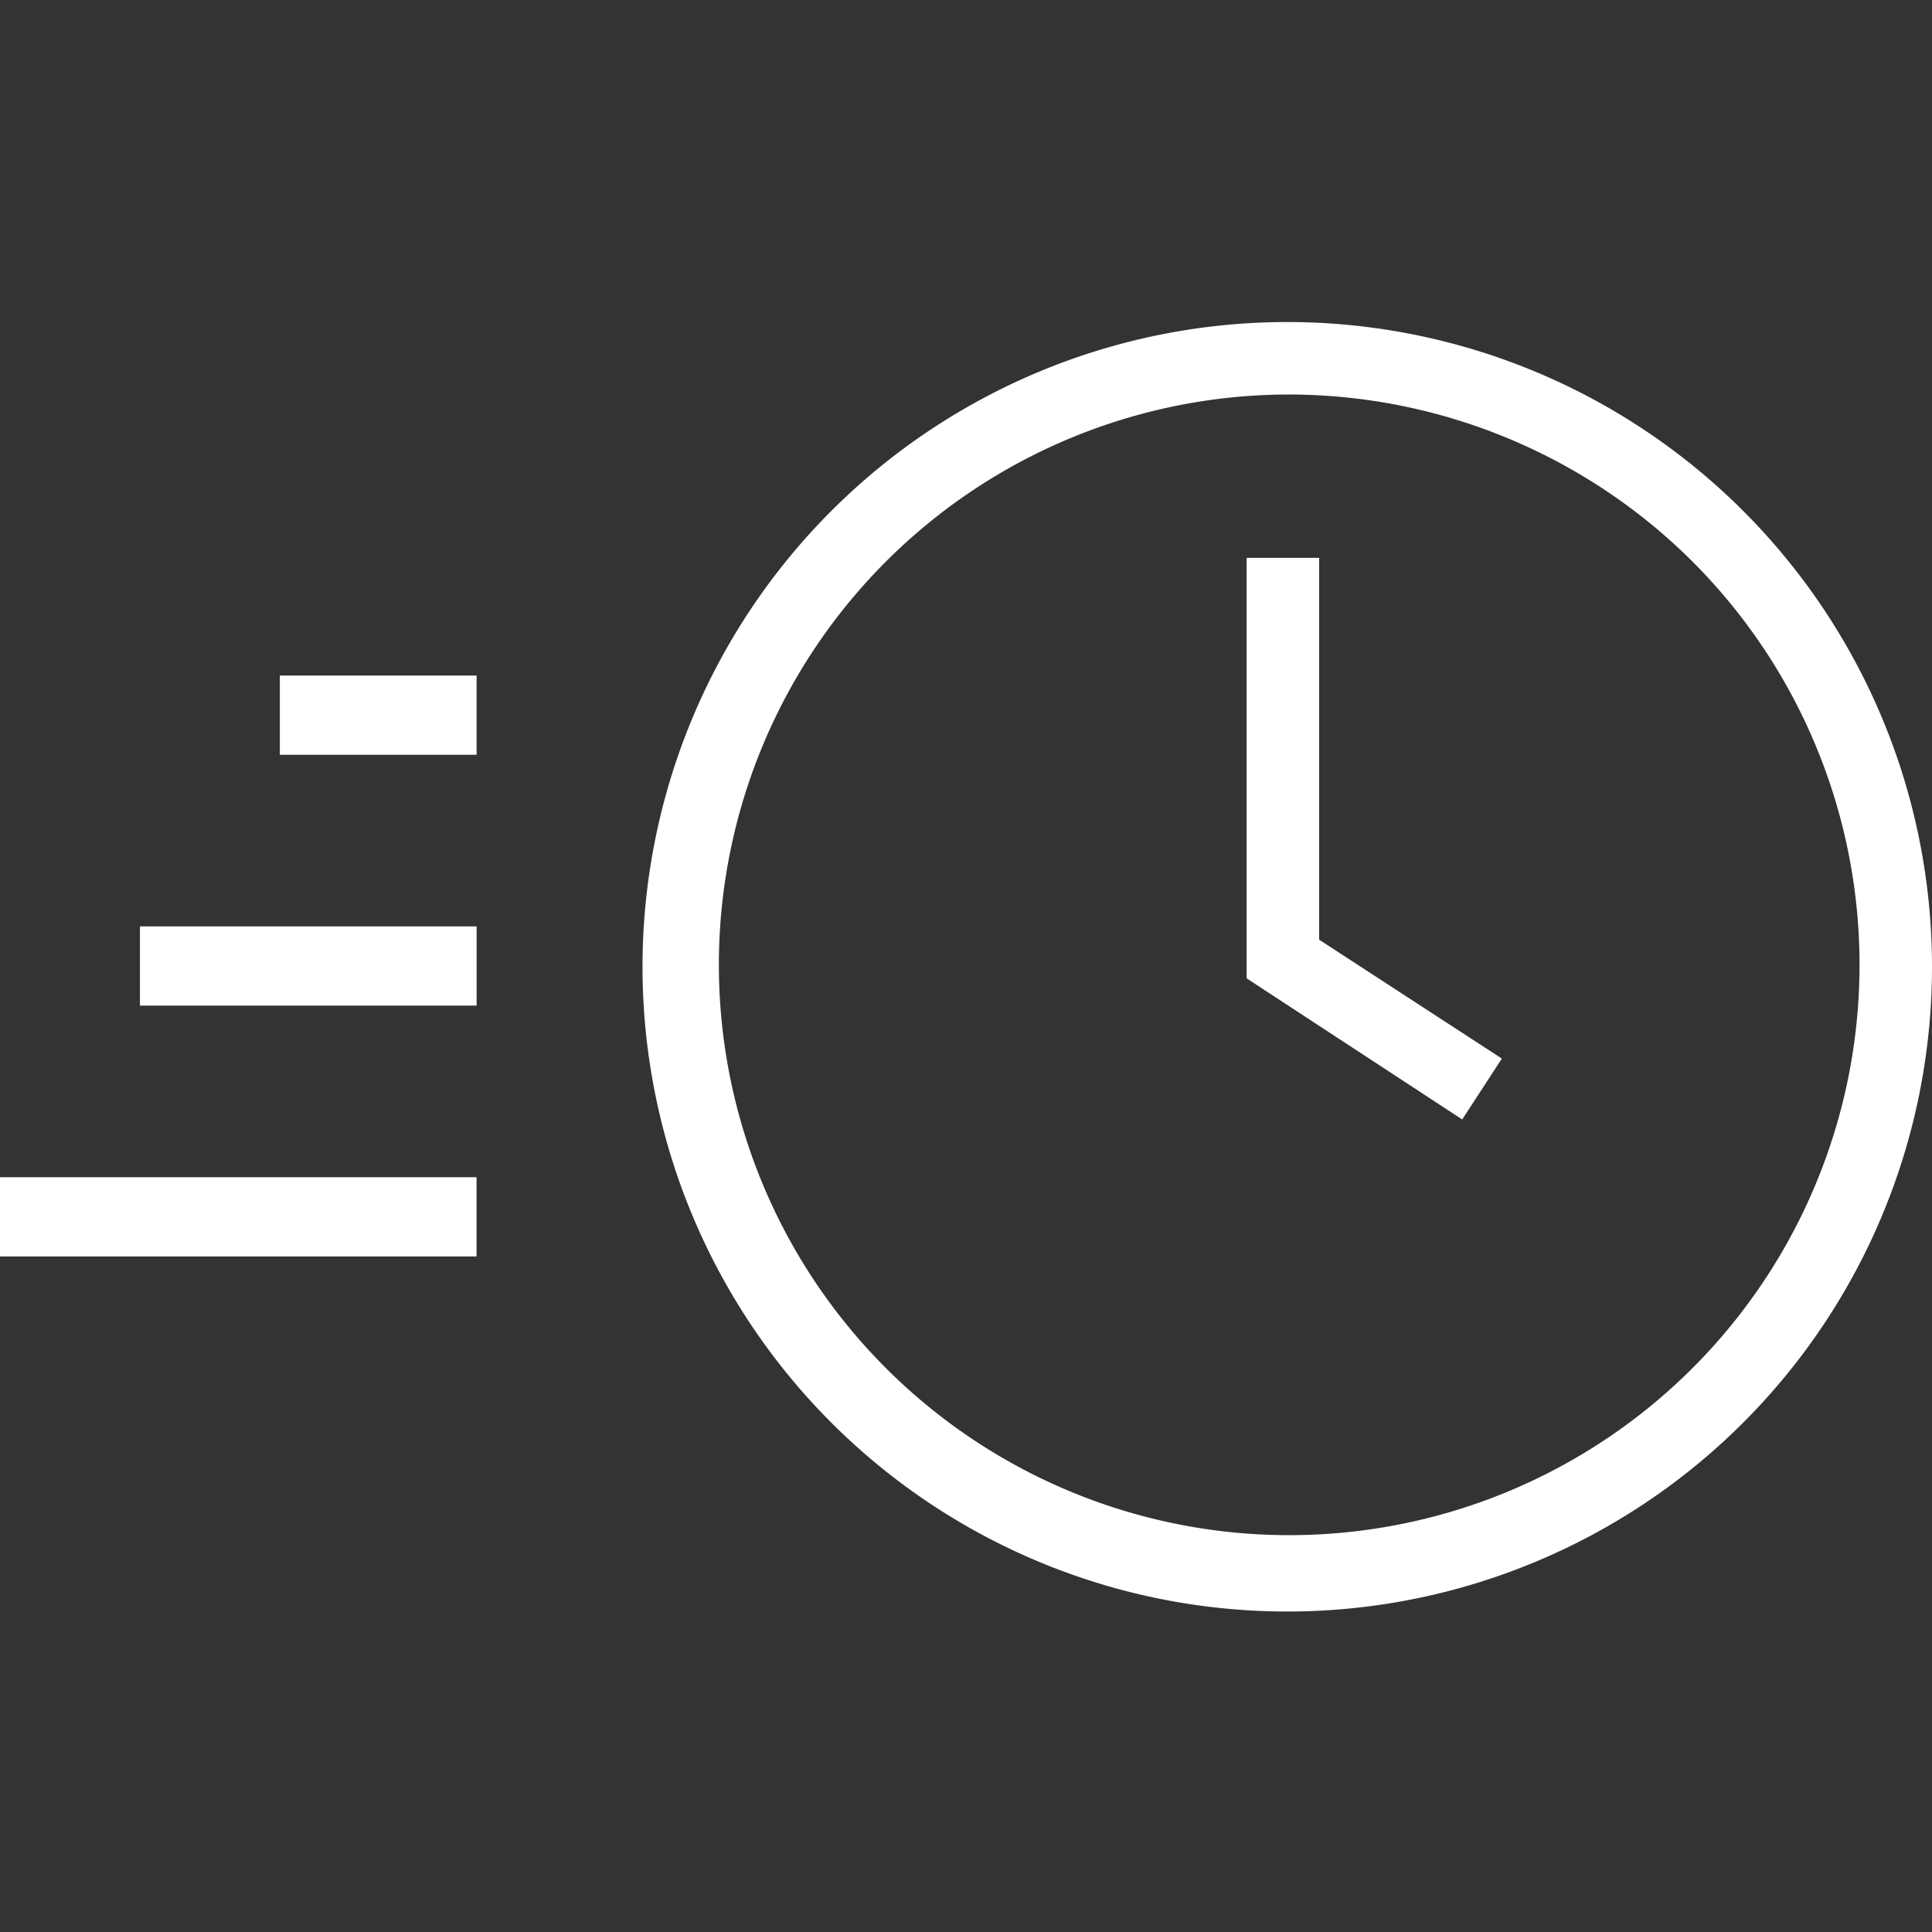 <svg id="Component_321_1" data-name="Component 321 – 1" xmlns="http://www.w3.org/2000/svg" width="60" height="60" viewBox="0 0 60 60">
  <rect x="0" y="0" width="60" height="60" fill="#333333" stroke="none"/>
  <g id="Time" transform="translate(-13.922 10)">
    <path id="Path_56374" data-name="Path 56374" d="M35.044,49.457A20.023,20.023,0,1,1,54.977,29.433,20.023,20.023,0,0,1,35.044,49.457Zm0-37.795A17.712,17.712,0,1,0,47.57,16.881a17.772,17.772,0,0,0-12.526-5.219Z" transform="translate(18.945 -9.41)" fill="#fff"/>
    <path id="Path_56375" data-name="Path 56375" d="M27.874,29.291,21.18,24.909V11.85h2.251V23.708L29.105,27.4Z" transform="translate(31.458 -4.525)" fill="#fff"/>
    <g id="Group_2112" data-name="Group 2112" transform="translate(13.922 -7.968)">
      <g id="Group_2088" data-name="Group 2088" transform="translate(0 34.528)">
        <g id="Group_2087" data-name="Group 2087">
          <path id="Path_56342" data-name="Path 56342" d="M0,18.667H14.8v2.46H0Z" transform="translate(0 -18.667)" fill="#fff"/>
        </g>
      </g>
      <g id="Group_2090" data-name="Group 2090" transform="translate(4.346 26.738)">
        <g id="Group_2089" data-name="Group 2089">
          <path id="Path_56343" data-name="Path 56343" d="M4,15.5H14.456v2.46H4Z" transform="translate(-4 -15.5)" fill="#fff"/>
        </g>
      </g>
      <g id="Group_2092" data-name="Group 2092" transform="translate(8.691 18.948)">
        <g id="Group_2091" data-name="Group 2091">
          <path id="Path_56344" data-name="Path 56344" d="M8,12.333h6.11v2.46H8Z" transform="translate(-8 -12.333)" fill="#fff"/>
        </g>
      </g>
    </g>
  </g>
  <rect id="Rectangle_3710" data-name="Rectangle 3710" width="60" height="60" fill="none"/>
</svg>
